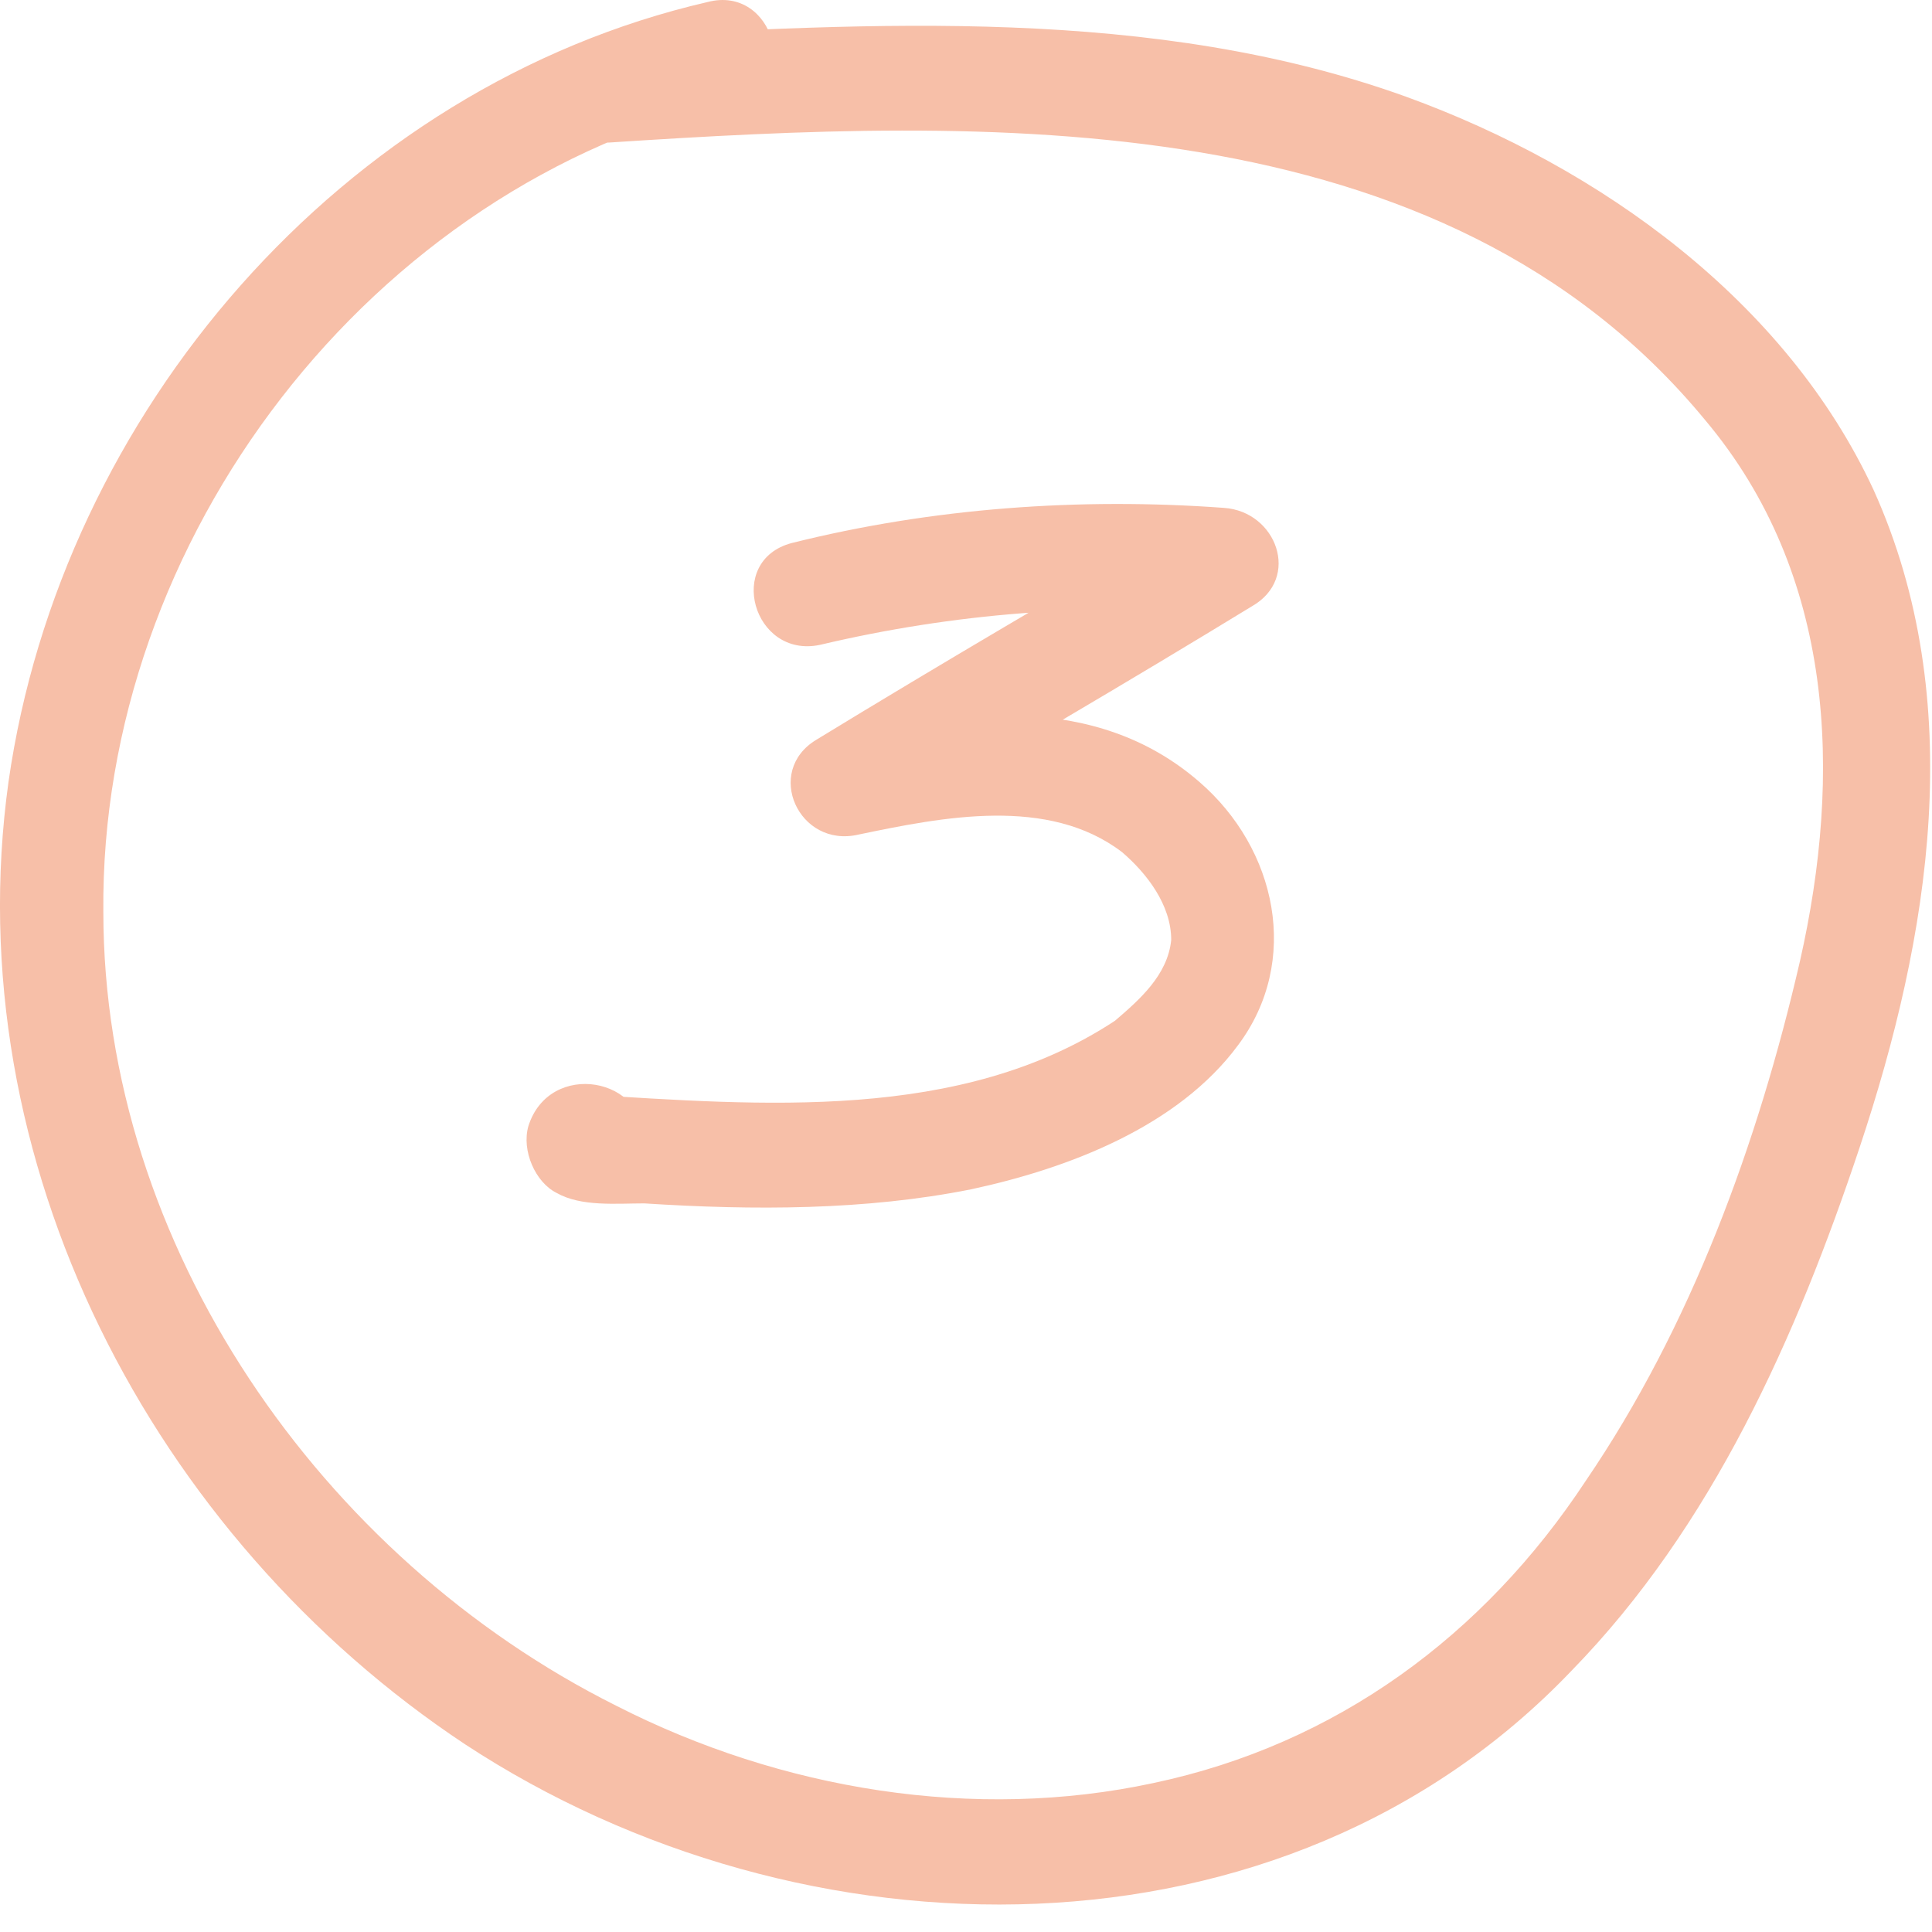 <?xml version="1.0" encoding="UTF-8"?> <svg xmlns="http://www.w3.org/2000/svg" width="55" height="55" viewBox="0 0 55 55" fill="none"> <path d="M20.142 0.058C9.742 2.458 1.742 11.758 0.242 22.258C-1.258 33.058 4.342 43.758 13.242 49.658C22.842 55.958 36.542 56.158 44.742 47.558C48.742 43.458 51.142 38.058 52.942 32.658C54.942 26.658 56.042 19.958 53.342 13.958C50.842 8.558 45.542 4.758 40.042 2.758C32.842 0.158 24.842 0.658 17.342 1.058C15.442 1.158 15.442 4.158 17.342 4.058C28.042 3.358 41.042 2.858 48.542 11.958C52.242 16.358 52.442 22.058 51.242 27.358C50.042 32.558 48.142 37.758 45.142 42.158C42.242 46.558 38.042 49.658 32.842 50.758C27.742 51.858 22.242 50.958 17.542 48.558C9.142 44.358 2.942 35.458 2.942 25.958C2.842 15.358 10.542 5.258 20.942 2.858C22.842 2.458 22.042 -0.442 20.142 0.058Z" fill="#F7BFA8"></path> <path d="M23.342 18.358C27.142 17.458 31.042 17.158 34.842 17.458C34.542 16.558 34.342 15.558 34.042 14.658C30.442 16.758 26.842 18.858 23.242 21.058C21.742 21.958 22.742 24.158 24.442 23.758C26.842 23.258 29.842 22.658 31.942 24.258C32.642 24.858 33.342 25.758 33.342 26.758C33.242 27.758 32.442 28.458 31.742 29.058C27.342 31.958 21.642 31.458 16.642 31.158C16.942 31.258 17.142 31.258 17.442 31.358L17.342 31.258C17.542 31.558 17.842 31.858 18.042 32.158V32.058C17.942 32.458 17.942 32.858 17.842 33.258L17.942 33.158C17.542 33.358 17.042 33.658 16.642 33.858H16.742C16.342 33.758 16.042 33.558 15.642 33.458L15.742 33.558C15.642 33.158 15.442 32.858 15.342 32.458V32.558C15.242 34.458 18.242 34.458 18.342 32.558C18.442 30.658 15.642 30.158 15.042 32.058C14.842 32.758 15.242 33.658 15.842 33.958C16.542 34.358 17.542 34.258 18.342 34.258C21.442 34.458 24.642 34.458 27.642 33.858C30.442 33.258 33.542 32.058 35.242 29.758C37.042 27.358 36.342 24.158 34.142 22.258C31.142 19.658 27.242 20.258 23.642 20.958C24.042 21.858 24.442 22.758 24.842 23.658C28.442 21.558 32.042 19.458 35.642 17.258C37.042 16.458 36.342 14.558 34.842 14.458C30.742 14.158 26.542 14.458 22.542 15.458C20.642 15.958 21.442 18.758 23.342 18.358Z" fill="#F7BFA8"></path> </svg> 